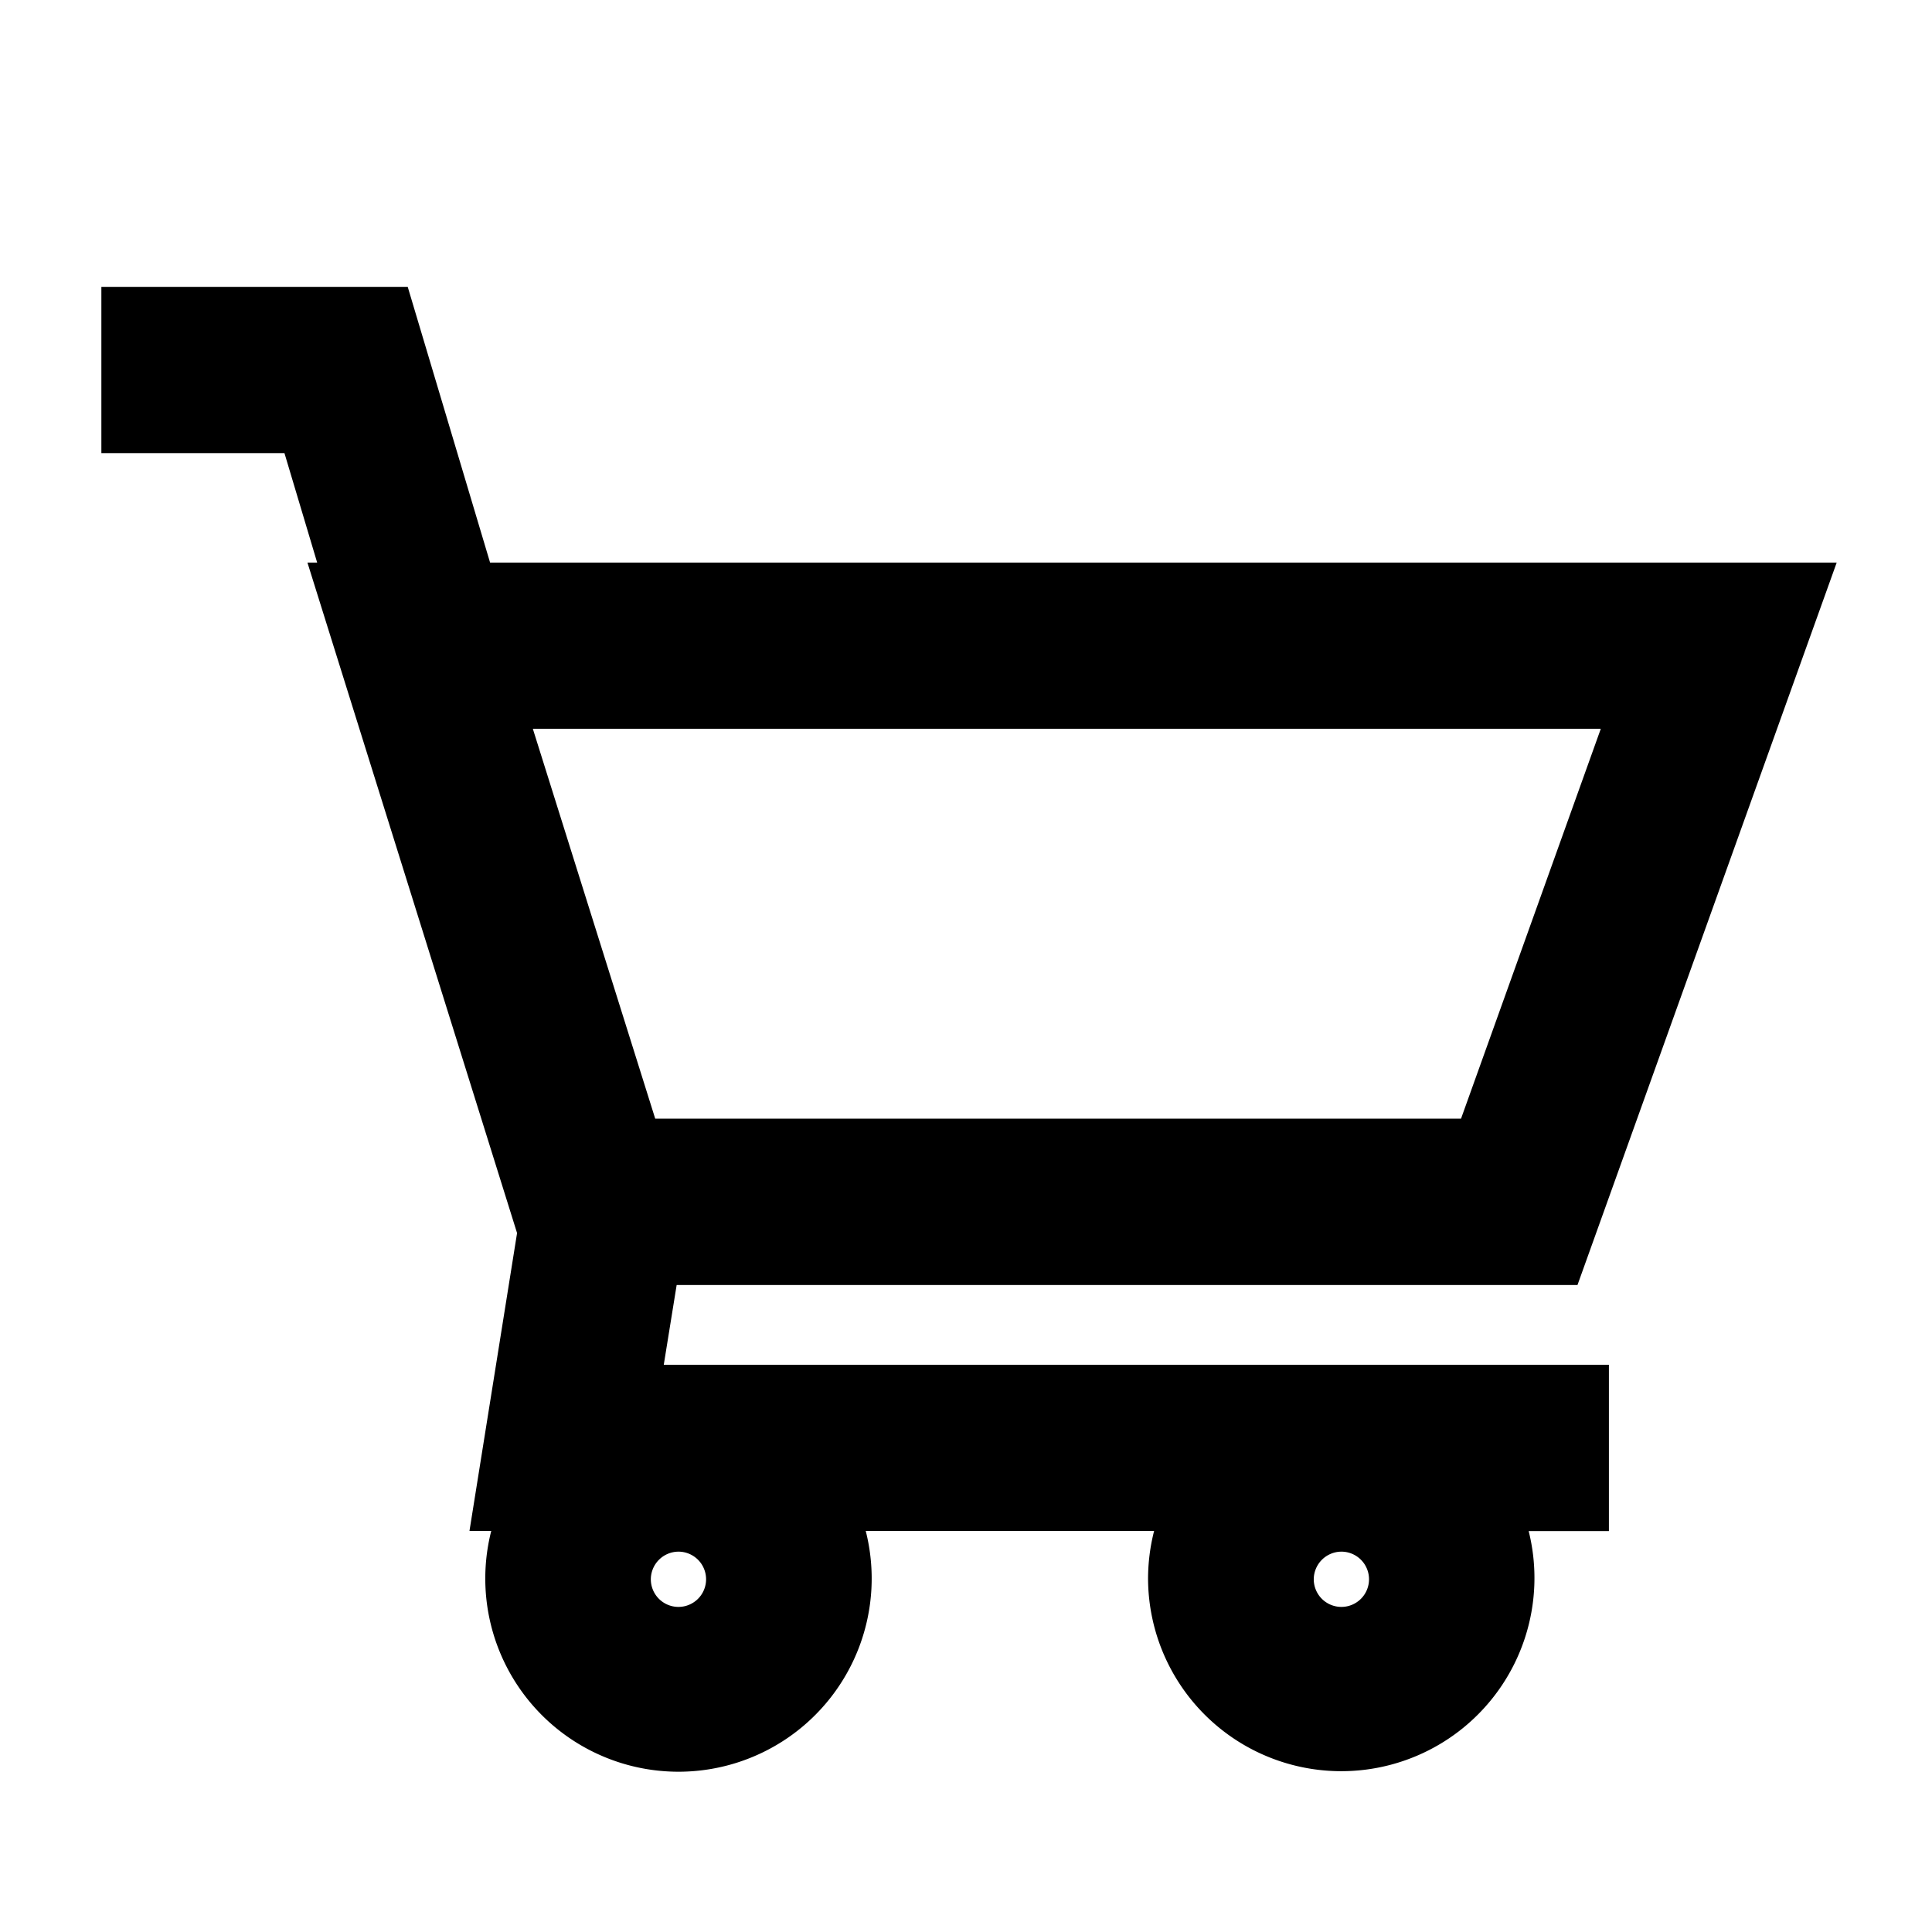 <svg xmlns="http://www.w3.org/2000/svg" width="30" height="30" viewBox="0 0 30 30">
  <g id="Grupo_7035" data-name="Grupo 7035" transform="translate(-2145 -1277.871)">
    <rect id="Retângulo_1683" data-name="Retângulo 1683" width="30" height="30" transform="translate(2145 1277.871)" fill="#fff" opacity="0"/>
    <g id="Grupo_5167" data-name="Grupo 5167" transform="translate(-37.98 -11809.359)">
      <g id="Grupo_5166" data-name="Grupo 5166" transform="translate(2184.554 13091.684)">
        <path id="Caminho_1688" data-name="Caminho 1688" d="M16.253,20.069a3.016,3.016,0,0,1,.094-.751H11.869a3,3,0,1,1-5.815,0H5.716l.739-4.625L3.2,4.282h.151l-.508-1.7H0V0H4.757L6.036,4.282h20.91L22.921,15.5H8.933l-.2,1.238H23.409v2.582H22.163a3,3,0,1,1-5.91.751Zm2.573,0a.429.429,0,1,0,.428-.429A.431.431,0,0,0,18.826,20.069Zm-10.294,0a.429.429,0,1,0,.428-.429A.431.431,0,0,0,8.532,20.069ZM8.6,12.916H21.113l2.17-6.053H6.7Z" transform="translate(0 0)"/>
      </g>
    </g>
  </g>
</svg>
